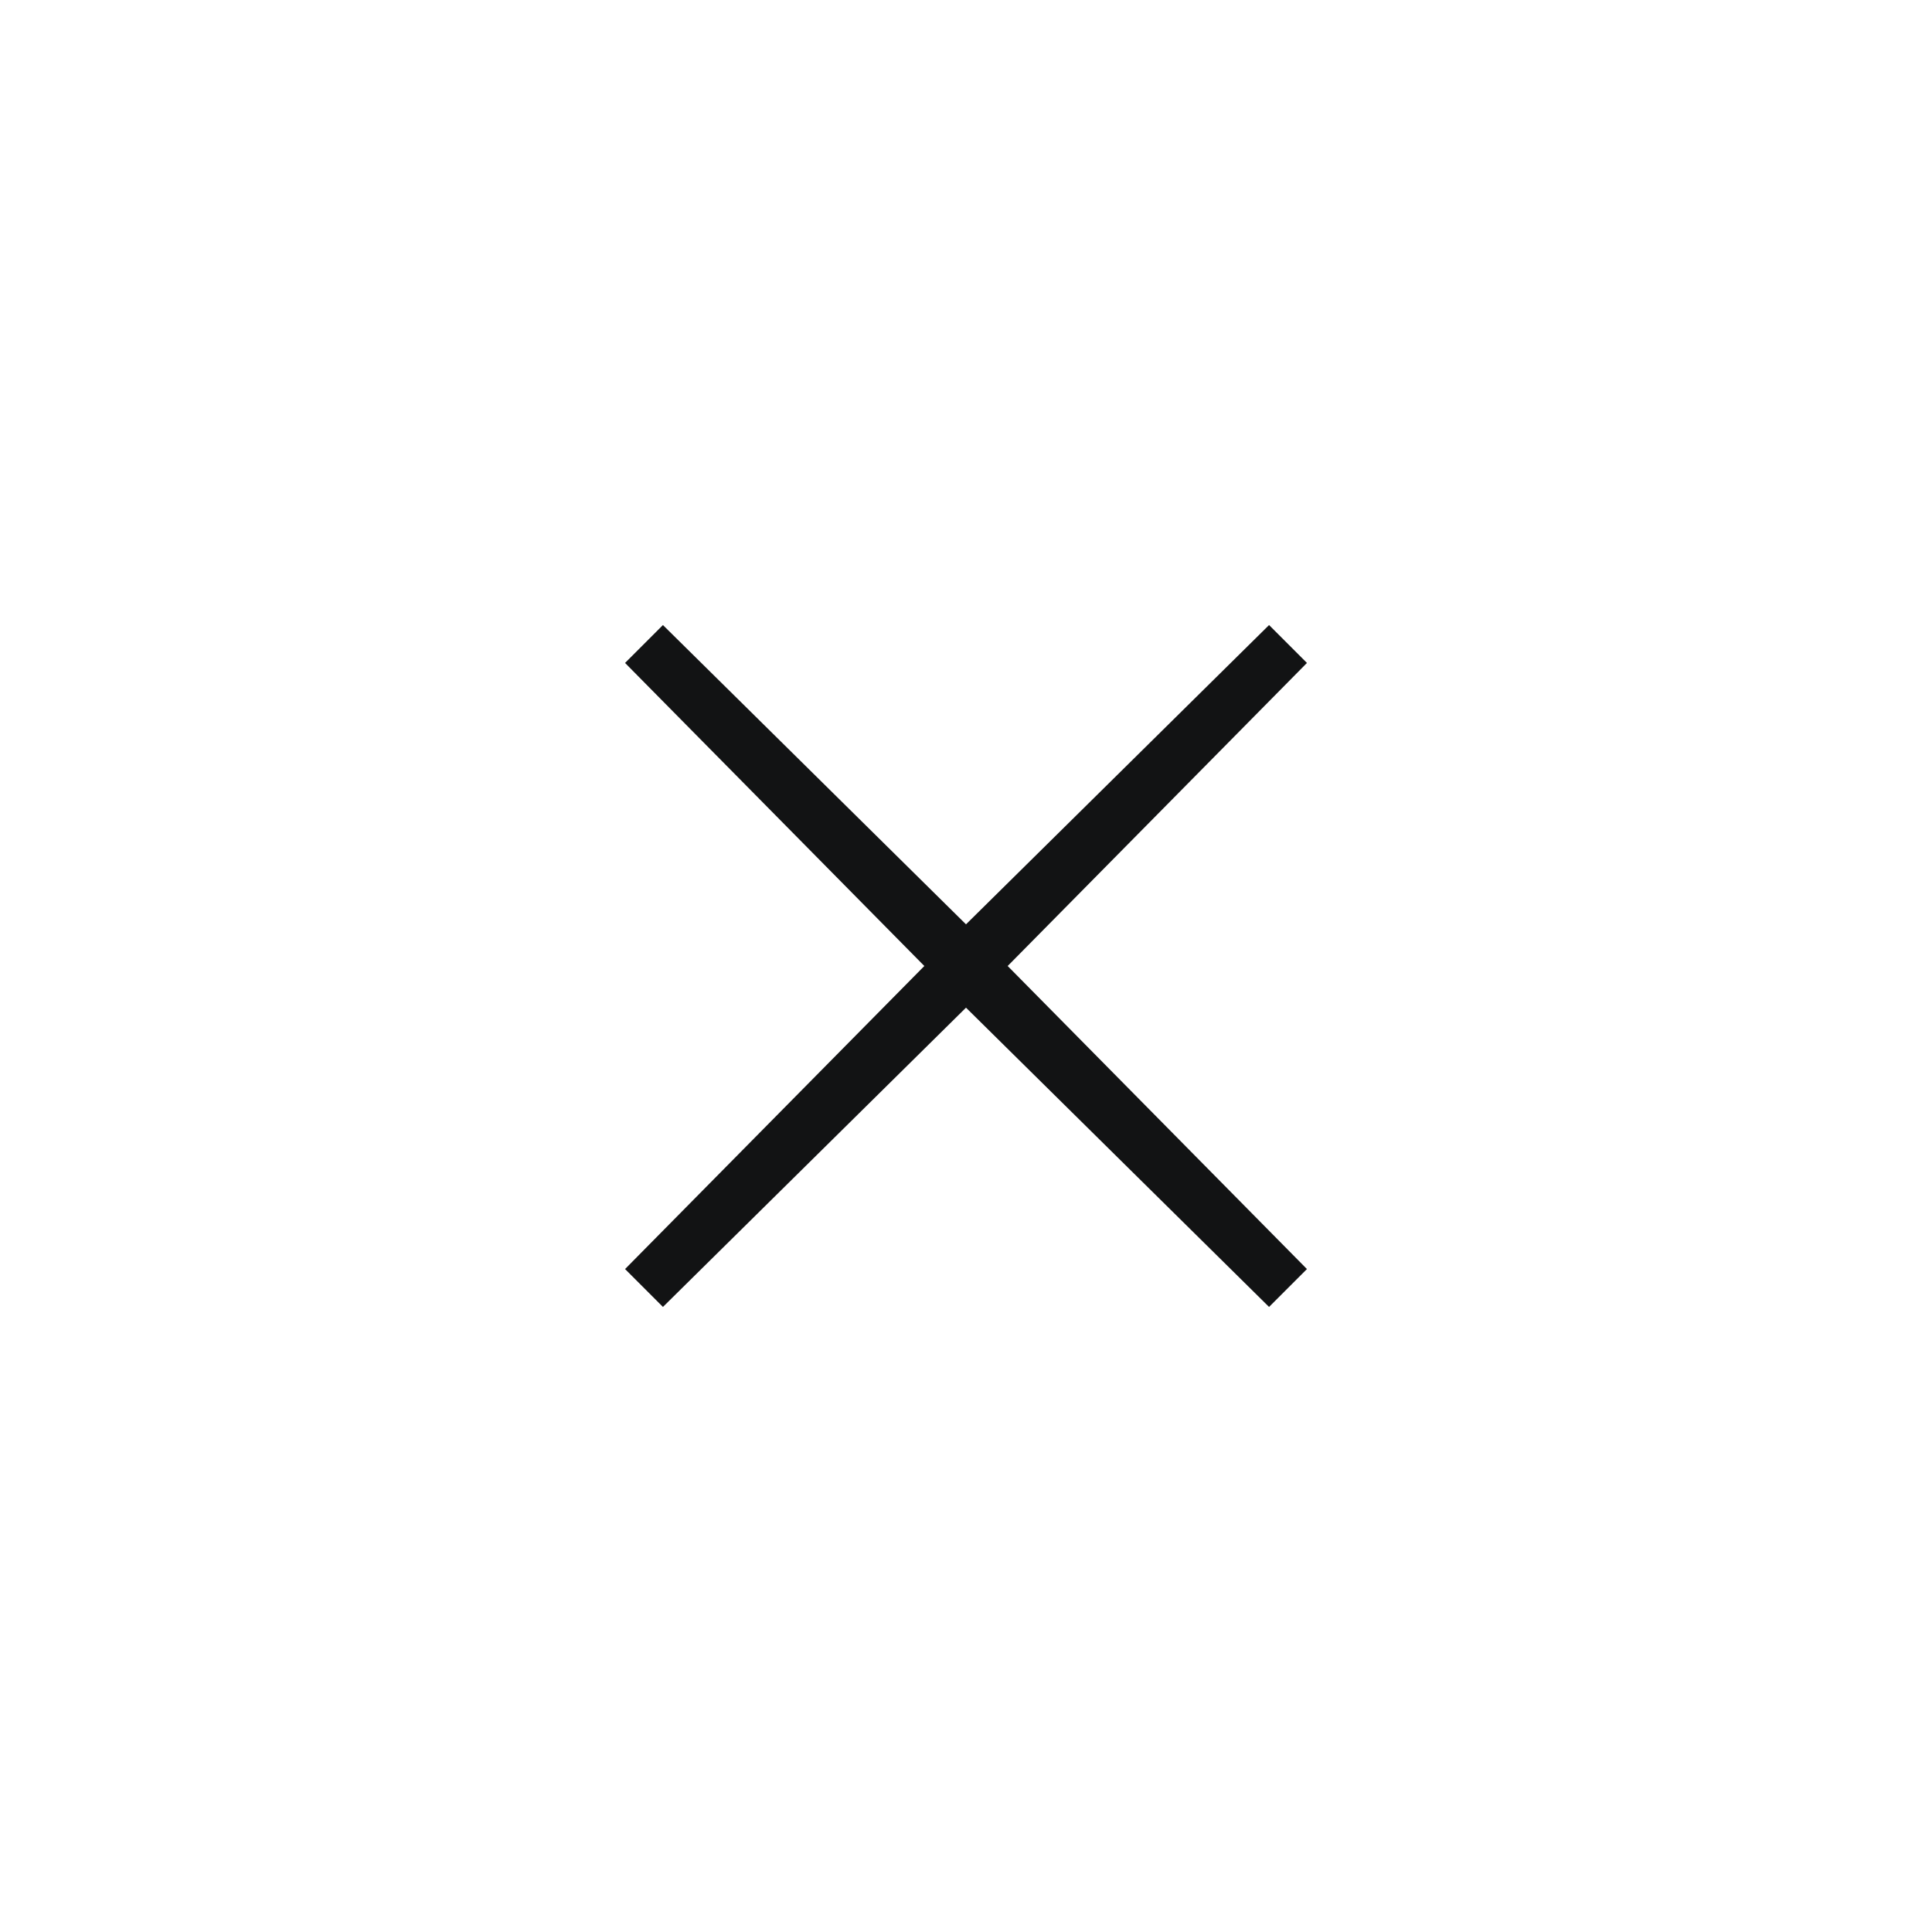 <?xml version="1.0" encoding="utf-8"?>
<!-- Generator: Adobe Illustrator 28.2.0, SVG Export Plug-In . SVG Version: 6.00 Build 0)  -->
<svg version="1.1" id="レイヤー_1" xmlns="http://www.w3.org/2000/svg" xmlns:xlink="http://www.w3.org/1999/xlink" x="0px"
	 y="0px" viewBox="0 0 51 51" style="enable-background:new 0 0 51 51;" xml:space="preserve">
<style type="text/css">
	.st0{fill:#121314;}
</style>
<polygon class="st0" points="34.5,17.5 33.5,16.5 25.5,24.4 17.5,16.5 16.5,17.5 24.4,25.5 16.5,33.5 17.5,34.5 25.5,26.6 
	33.5,34.5 34.5,33.5 26.6,25.5 "/>
</svg>

